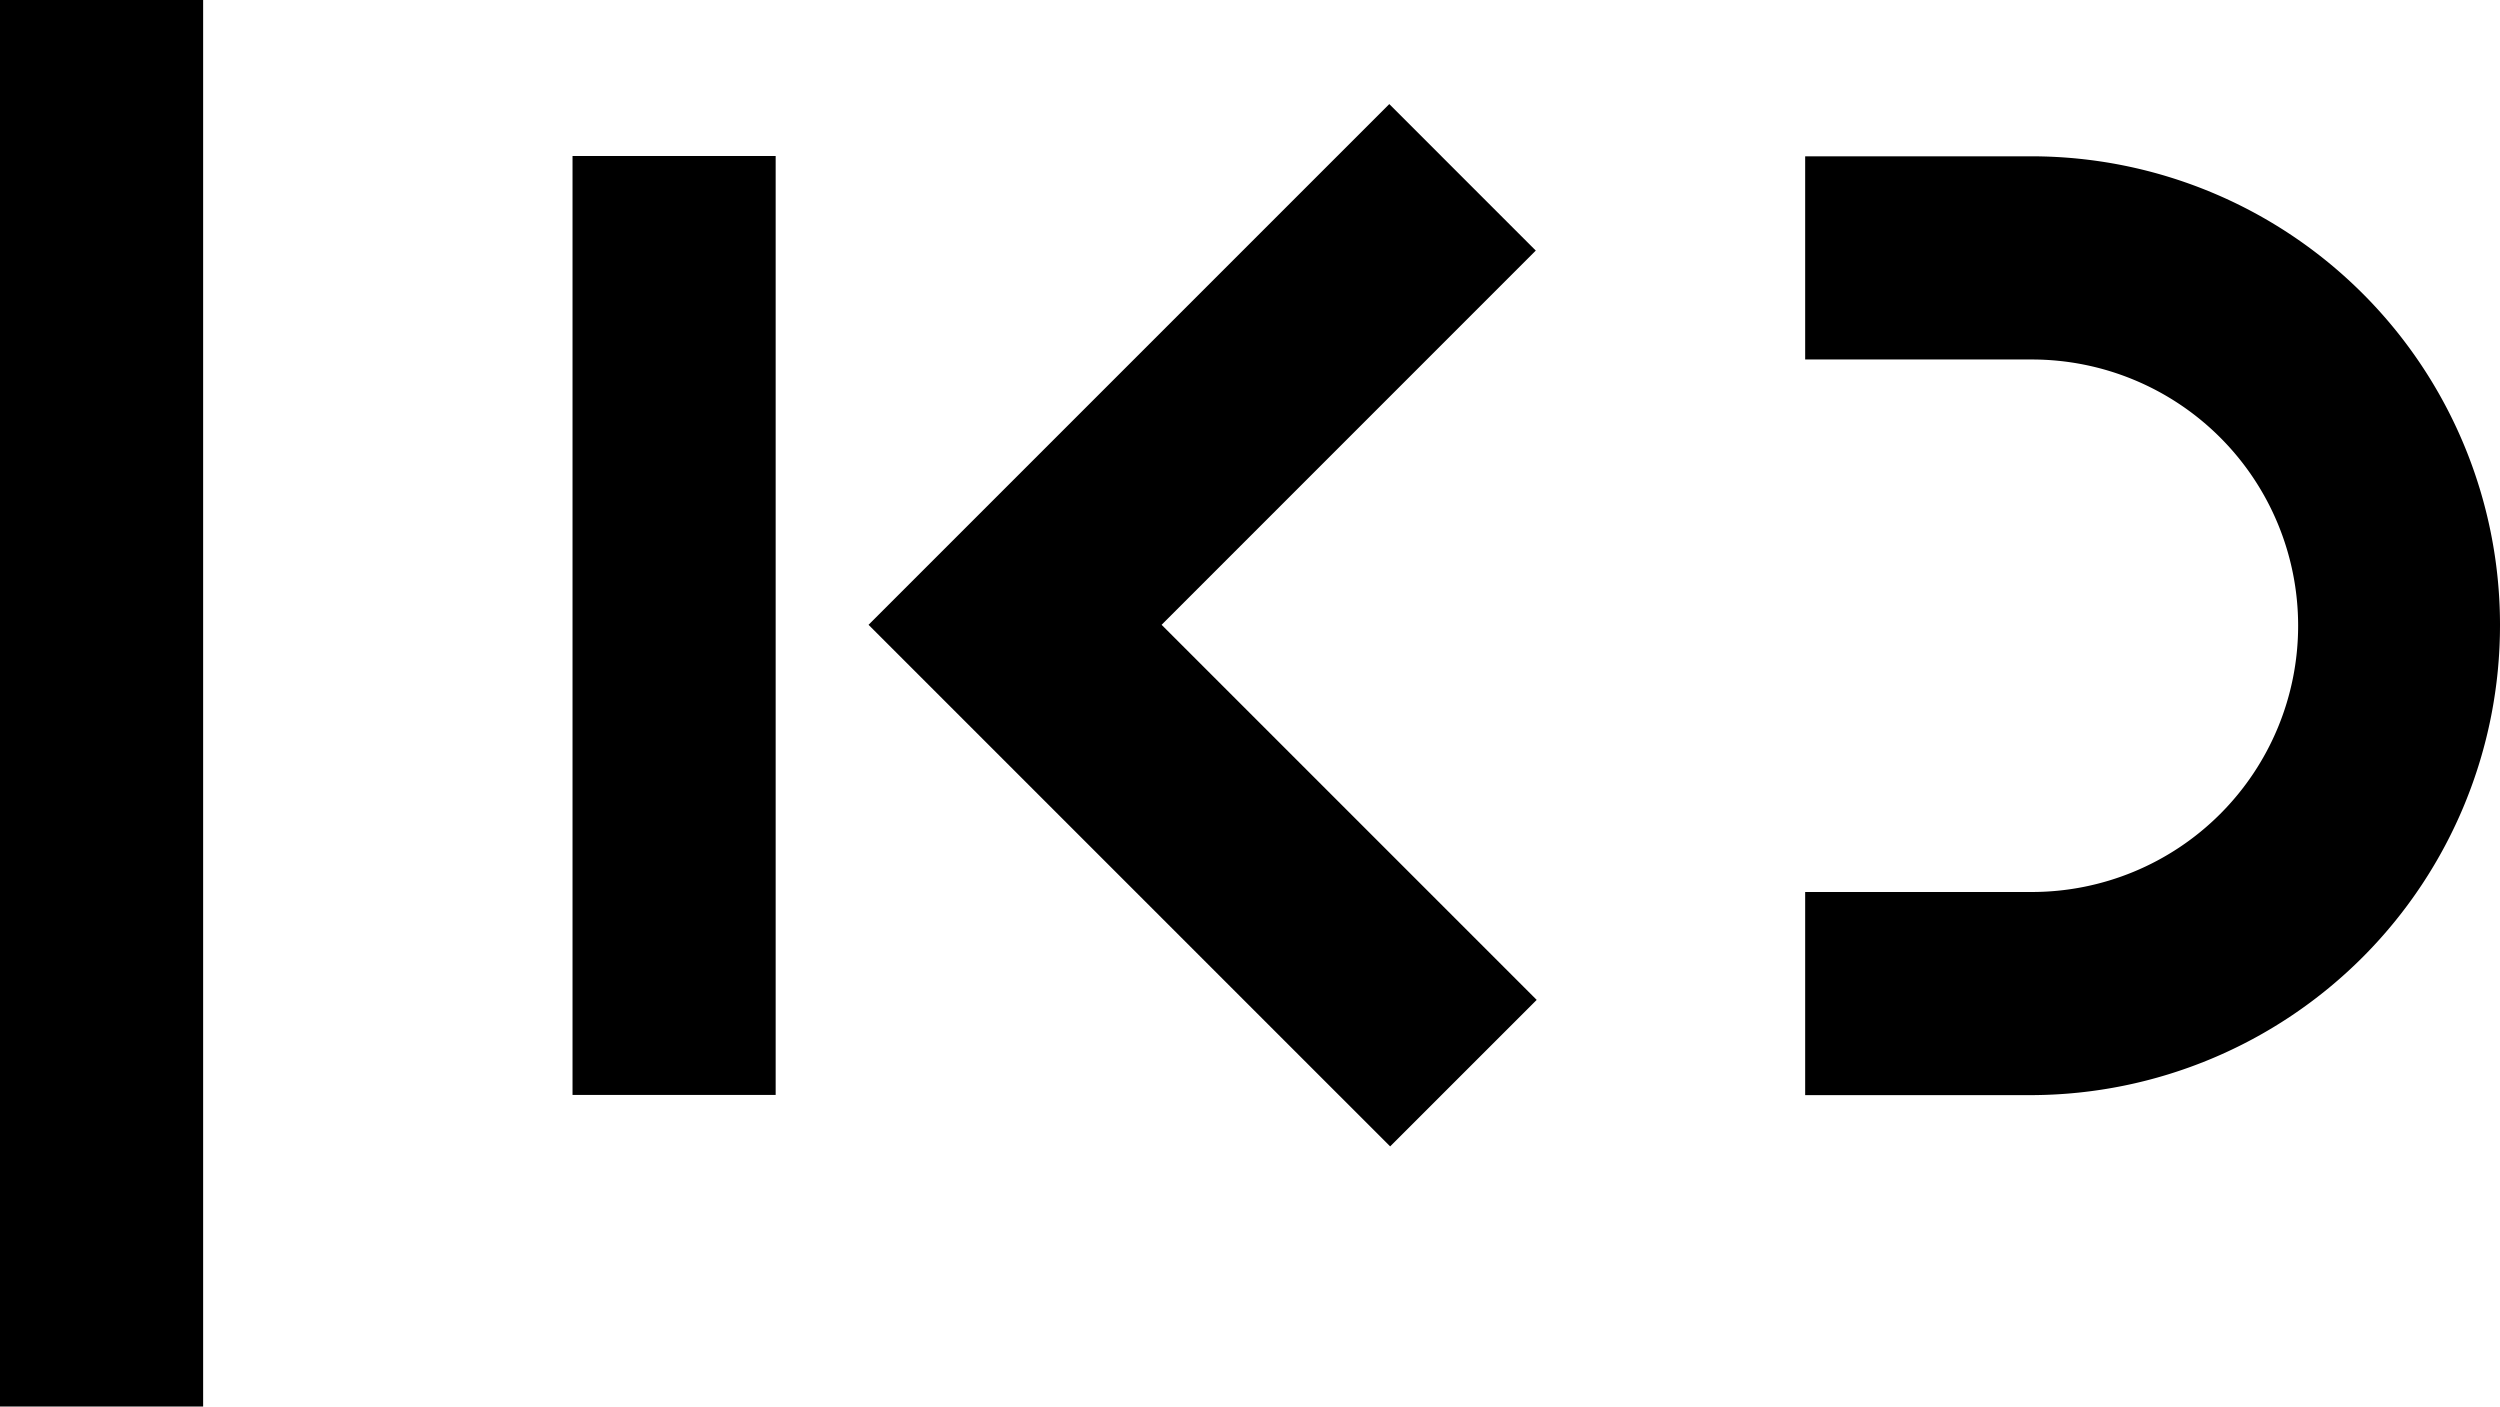 <svg xmlns="http://www.w3.org/2000/svg" width="52.268" height="29.406" viewBox="0 0 52.268 29.406">
  <path id="kan_logo" d="M747.042,1178.752h-4.247v-19.63h4.247Zm15.911-1.987-7.842-7.842,7.823-7.824-3.063-3.063-10.887,10.887,10.905,10.905Zm20.14-7.85a9.8,9.8,0,0,0-9.787-9.787h-4.74v4.248h4.74a5.566,5.566,0,0,1,0,11.133h-4.74v4.247h4.74A9.825,9.825,0,0,0,783.093,1168.915Zm-48.021-13.055h-4.247v29.406h4.247Z" transform="translate(-730.825 -1155.86)"/>
</svg>
